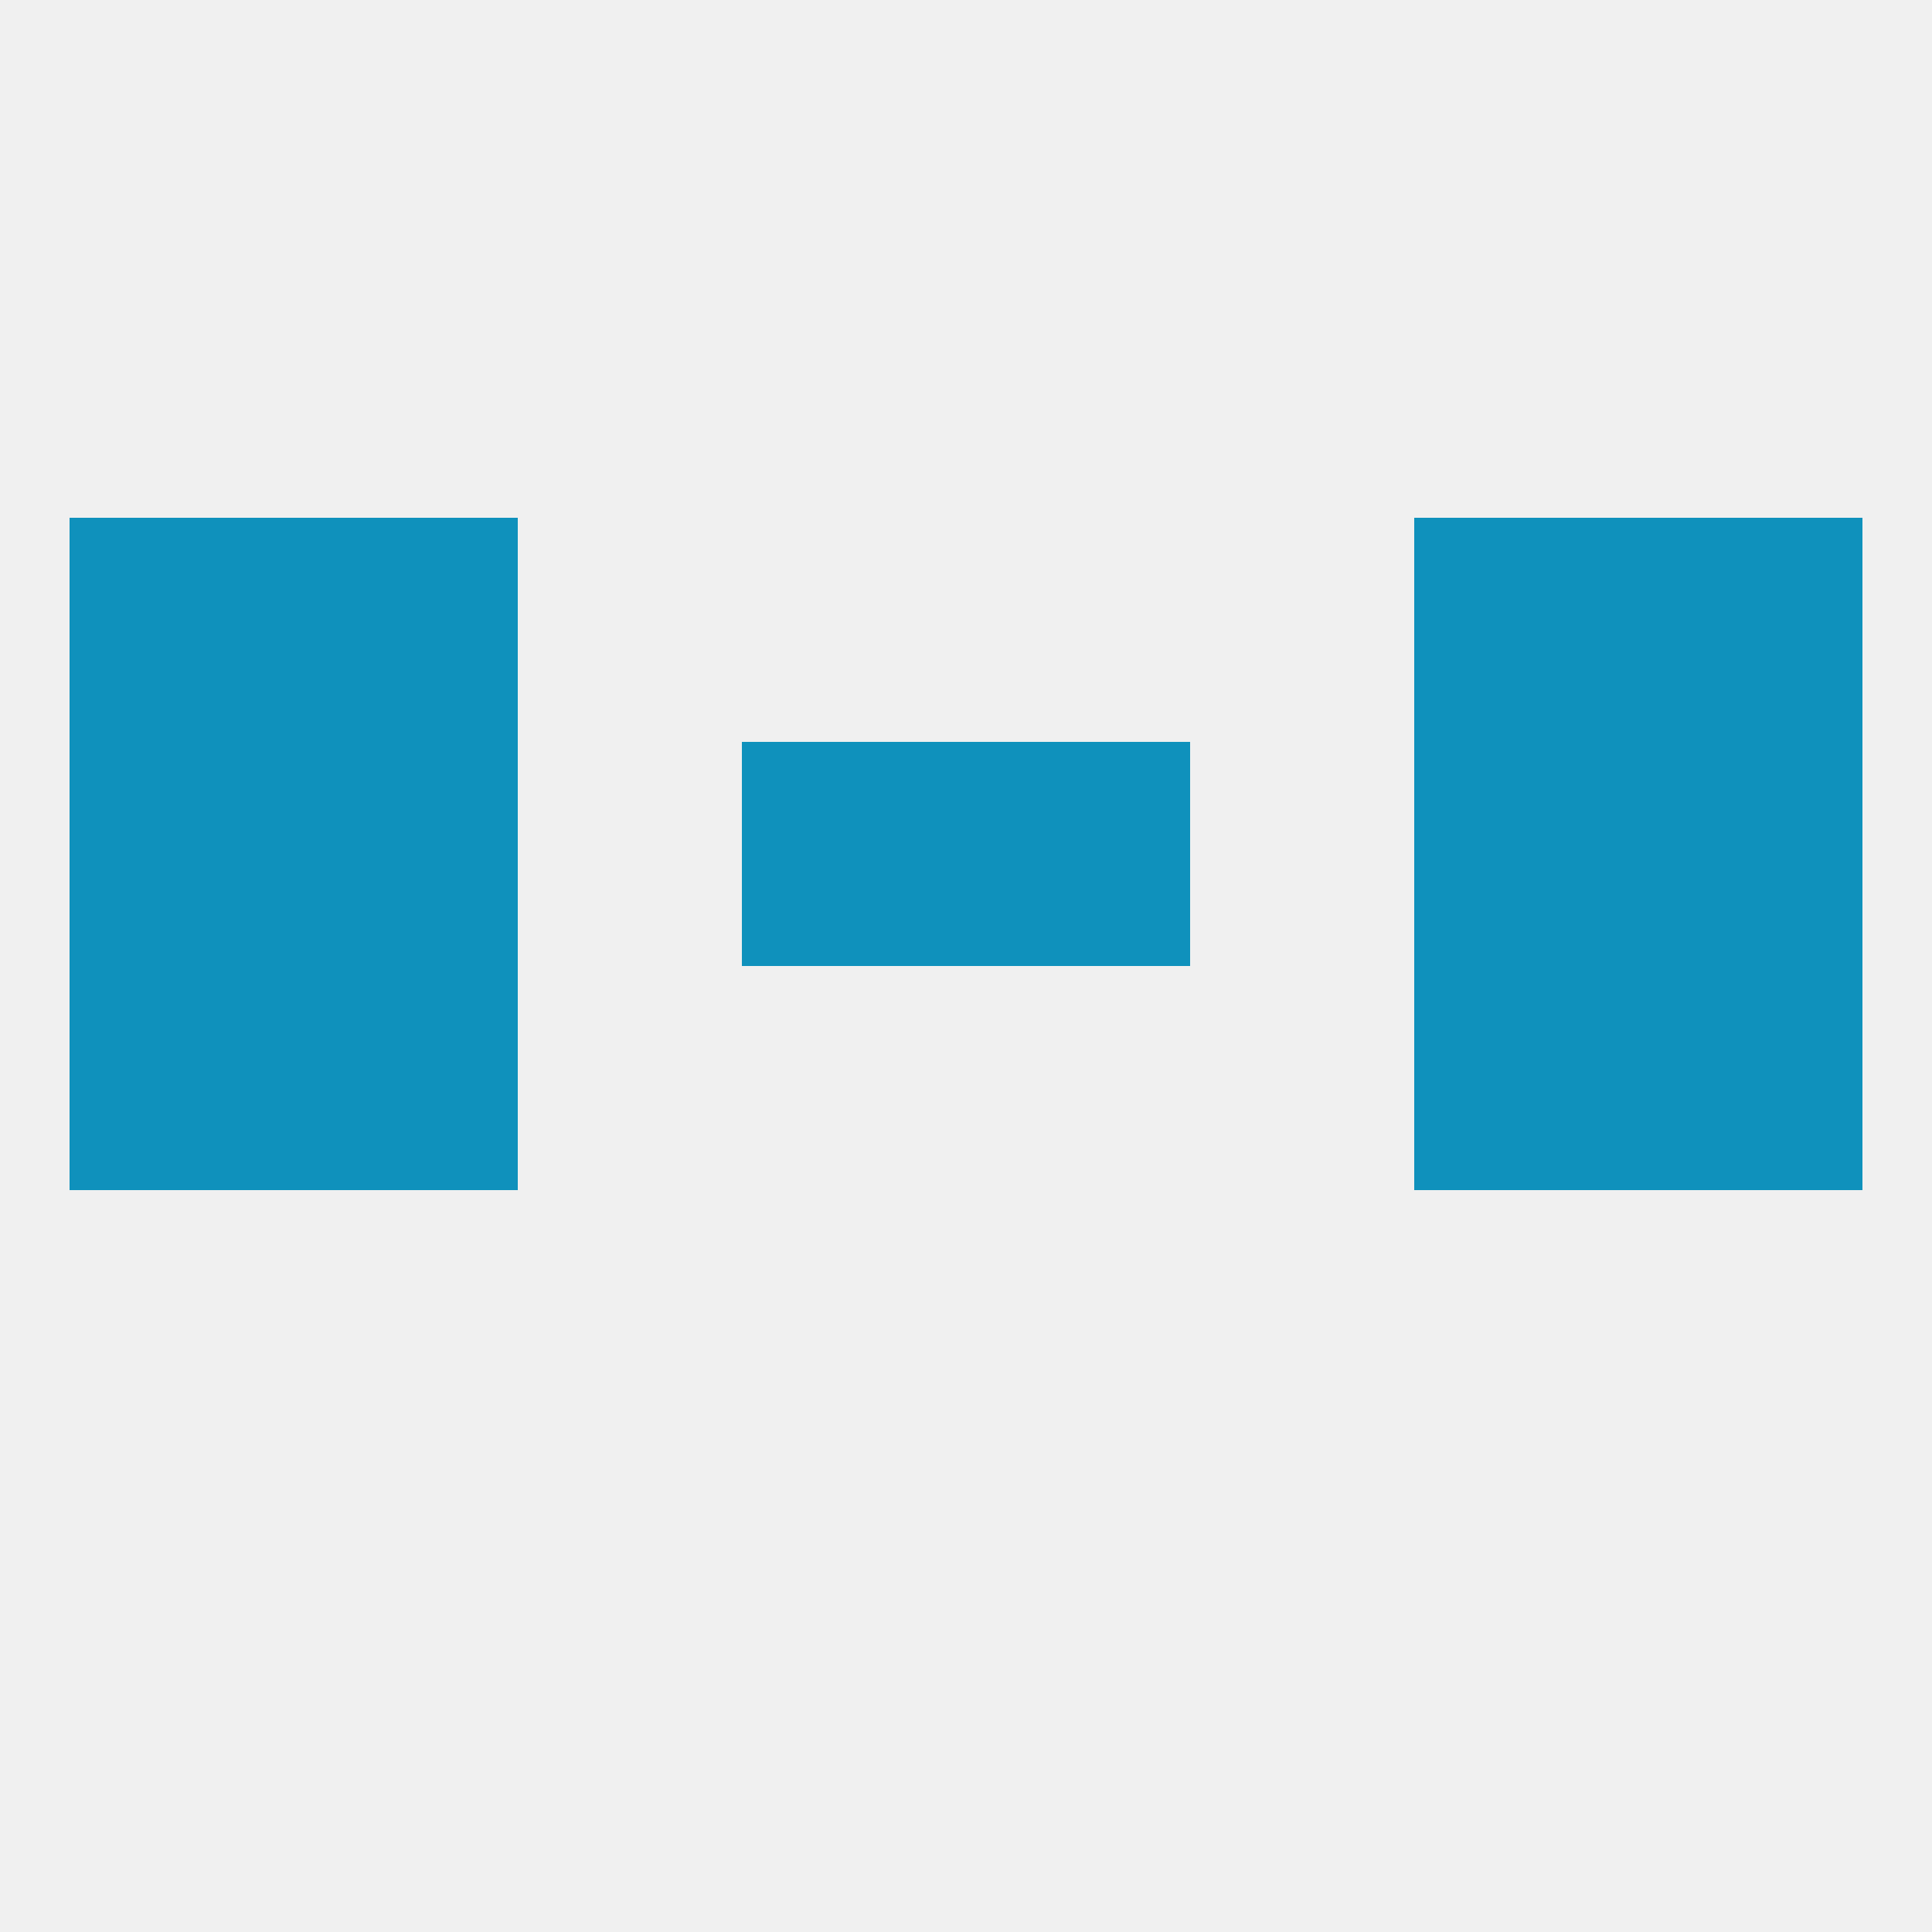 
<!--   <?xml version="1.0"?> -->
<svg version="1.1" baseprofile="full" xmlns="http://www.w3.org/2000/svg" xmlns:xlink="http://www.w3.org/1999/xlink" xmlns:ev="http://www.w3.org/2001/xml-events" width="250" height="250" viewBox="0 0 250 250" >
	<rect width="100%" height="100%" fill="rgba(240,240,240,255)"/>

	<rect x="212" y="96" width="29" height="29" fill="rgba(15,145,188,255)"/>
	<rect x="38" y="96" width="29" height="29" fill="rgba(15,145,188,255)"/>
	<rect x="183" y="96" width="29" height="29" fill="rgba(15,145,188,255)"/>
	<rect x="96" y="96" width="29" height="29" fill="rgba(15,145,188,255)"/>
	<rect x="125" y="96" width="29" height="29" fill="rgba(15,145,188,255)"/>
	<rect x="9" y="96" width="29" height="29" fill="rgba(15,145,188,255)"/>
	<rect x="38" y="67" width="29" height="29" fill="rgba(15,145,188,255)"/>
	<rect x="183" y="67" width="29" height="29" fill="rgba(15,145,188,255)"/>
	<rect x="9" y="67" width="29" height="29" fill="rgba(15,145,188,255)"/>
	<rect x="212" y="67" width="29" height="29" fill="rgba(15,145,188,255)"/>
	<rect x="9" y="125" width="29" height="29" fill="rgba(15,145,188,255)"/>
	<rect x="212" y="125" width="29" height="29" fill="rgba(15,145,188,255)"/>
	<rect x="38" y="125" width="29" height="29" fill="rgba(15,145,188,255)"/>
	<rect x="183" y="125" width="29" height="29" fill="rgba(15,145,188,255)"/>
</svg>